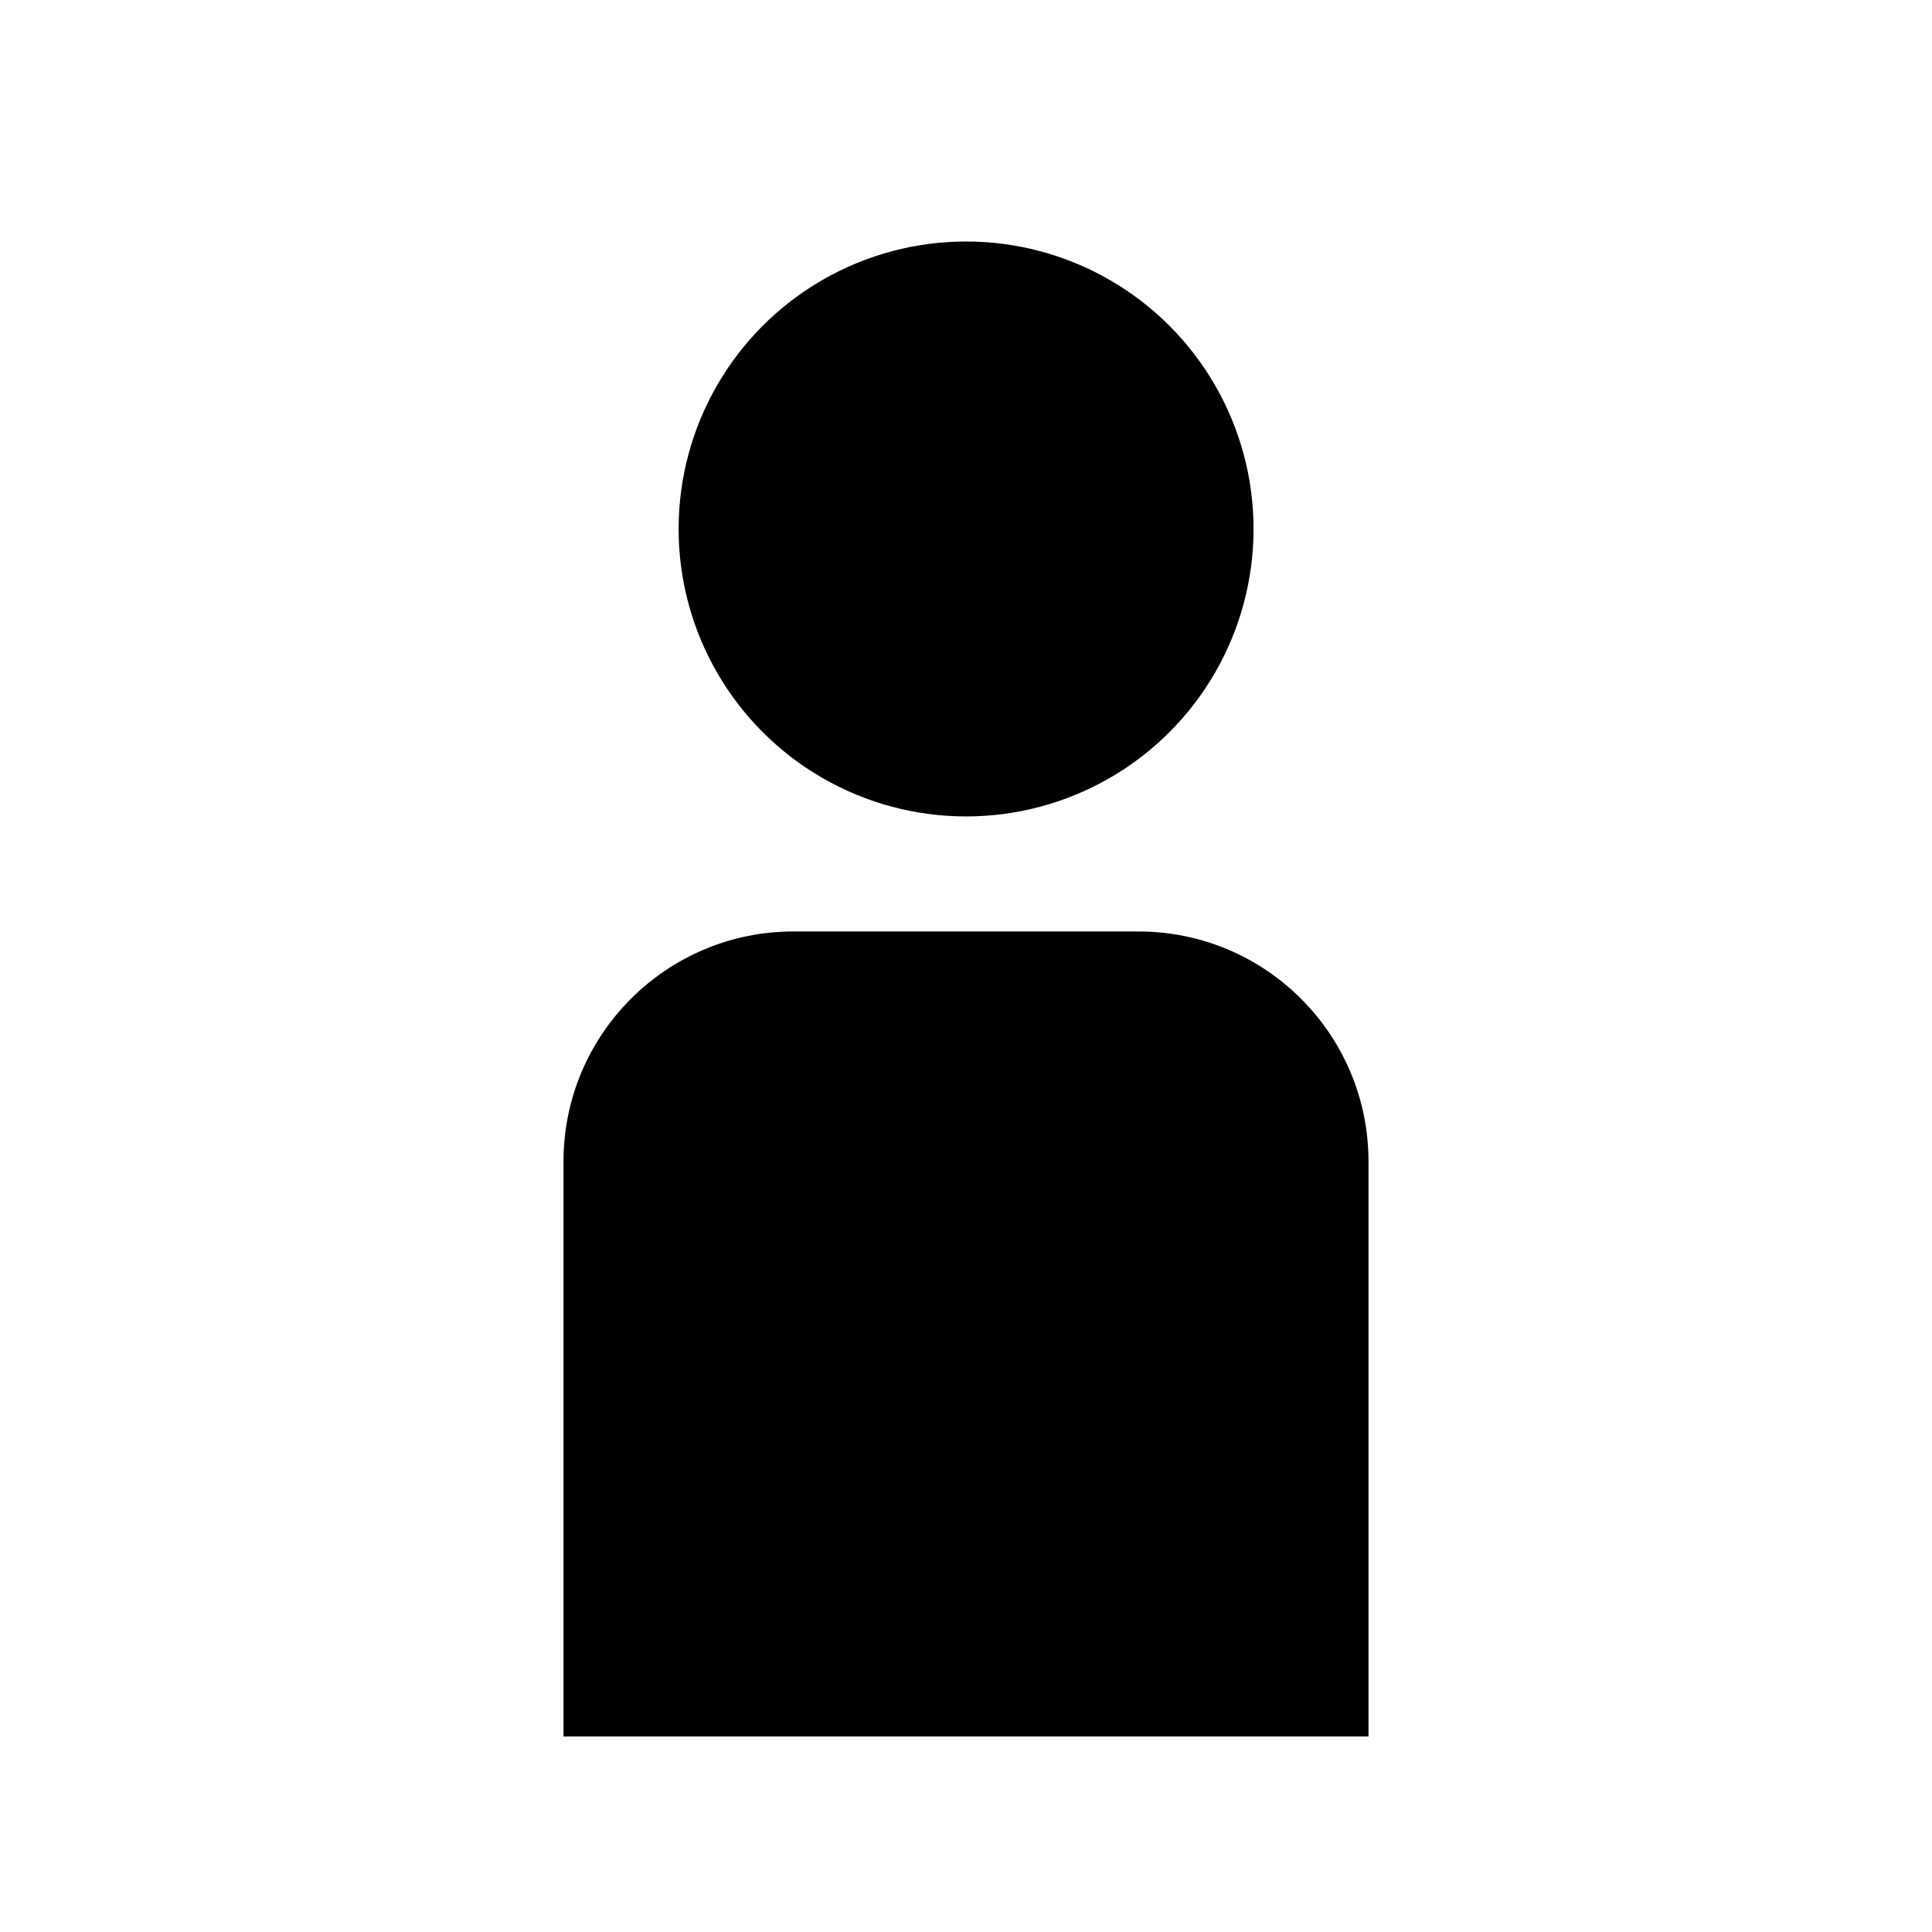 <svg width="24" height="24" viewBox="0 0 24 24" fill="none" xmlns="http://www.w3.org/2000/svg">
<circle cx="12.001" cy="6.571" r="3.571" fill="black"/>
<path d="M7 14.429C7 12.851 8.279 11.571 9.857 11.571H14.143C15.721 11.571 17 12.851 17 14.429V21.571H7V14.429Z" fill="black"/>
</svg>
